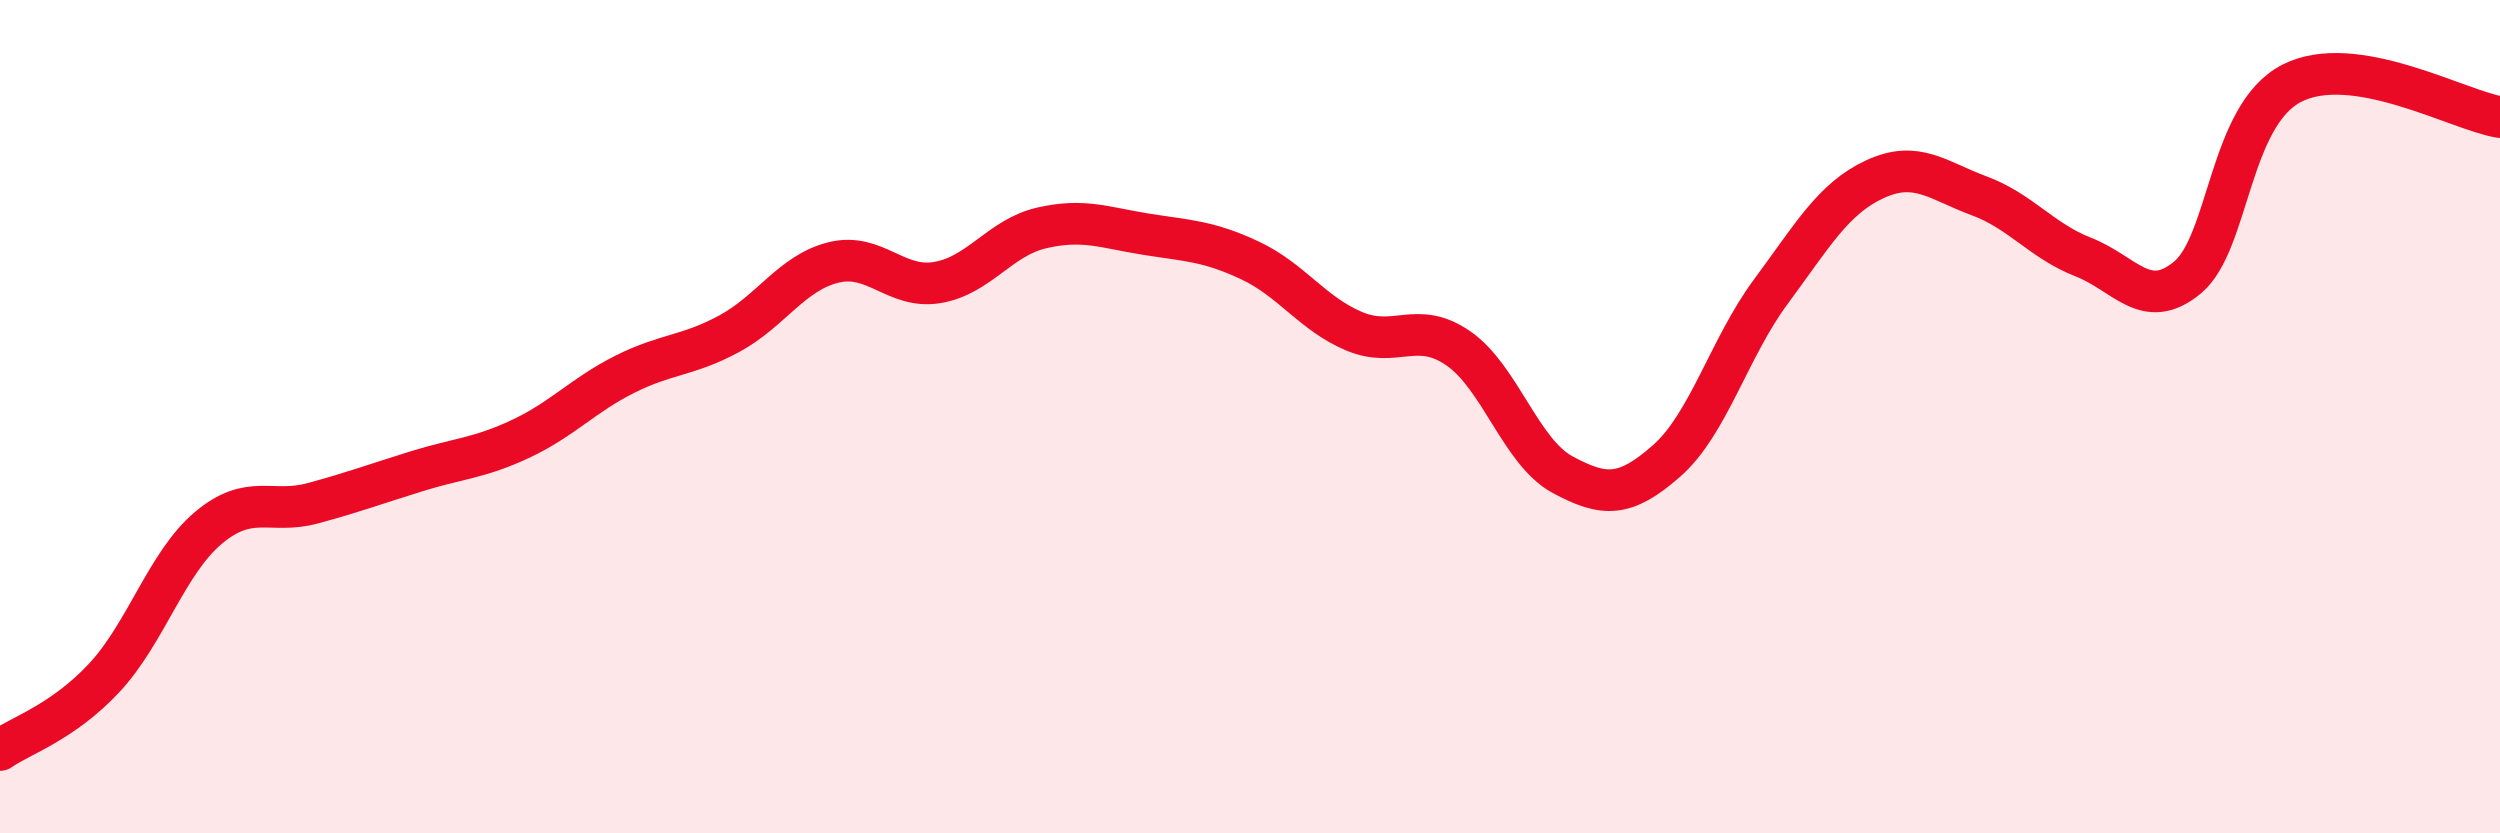 
    <svg width="60" height="20" viewBox="0 0 60 20" xmlns="http://www.w3.org/2000/svg">
      <path
        d="M 0,18 C 0.5,17.65 1.5,17.34 2.5,16.27 C 3.5,15.2 4,13.51 5,12.67 C 6,11.83 6.5,12.35 7.5,12.08 C 8.5,11.81 9,11.62 10,11.31 C 11,11 11.5,11 12.5,10.53 C 13.5,10.06 14,9.48 15,8.98 C 16,8.48 16.5,8.55 17.5,8.01 C 18.5,7.47 19,6.55 20,6.3 C 21,6.05 21.5,6.95 22.5,6.78 C 23.5,6.61 24,5.7 25,5.47 C 26,5.24 26.5,5.46 27.5,5.62 C 28.5,5.78 29,5.78 30,6.25 C 31,6.72 31.5,7.53 32.5,7.95 C 33.5,8.37 34,7.67 35,8.36 C 36,9.05 36.5,10.85 37.5,11.39 C 38.5,11.93 39,11.94 40,11.06 C 41,10.18 41.5,8.35 42.5,7 C 43.5,5.65 44,4.76 45,4.3 C 46,3.84 46.5,4.33 47.5,4.7 C 48.5,5.07 49,5.78 50,6.17 C 51,6.56 51.5,7.49 52.5,6.66 C 53.5,5.83 53.5,2.77 55,2 C 56.5,1.23 59,2.65 60,2.81L60 20L0 20Z"
        fill="#EB0A25"
        opacity="0.1"
        stroke-linecap="round"
        stroke-linejoin="round"
      />
      <path
        d="M 0,18 C 0.5,17.65 1.5,17.34 2.5,16.27 C 3.5,15.2 4,13.51 5,12.67 C 6,11.83 6.5,12.35 7.5,12.08 C 8.5,11.81 9,11.62 10,11.31 C 11,11 11.5,11 12.5,10.53 C 13.5,10.06 14,9.48 15,8.98 C 16,8.48 16.5,8.55 17.5,8.01 C 18.5,7.47 19,6.55 20,6.3 C 21,6.05 21.5,6.95 22.5,6.78 C 23.5,6.61 24,5.7 25,5.47 C 26,5.24 26.5,5.46 27.5,5.62 C 28.5,5.78 29,5.78 30,6.25 C 31,6.72 31.5,7.53 32.5,7.95 C 33.5,8.37 34,7.67 35,8.36 C 36,9.05 36.5,10.85 37.5,11.39 C 38.5,11.93 39,11.94 40,11.06 C 41,10.18 41.5,8.35 42.5,7 C 43.5,5.65 44,4.76 45,4.3 C 46,3.84 46.5,4.33 47.5,4.7 C 48.5,5.07 49,5.78 50,6.17 C 51,6.56 51.5,7.49 52.5,6.66 C 53.5,5.83 53.5,2.77 55,2 C 56.5,1.23 59,2.65 60,2.81"
        stroke="#EB0A25"
        stroke-width="1"
        fill="none"
        stroke-linecap="round"
        stroke-linejoin="round"
      />
    </svg>
  